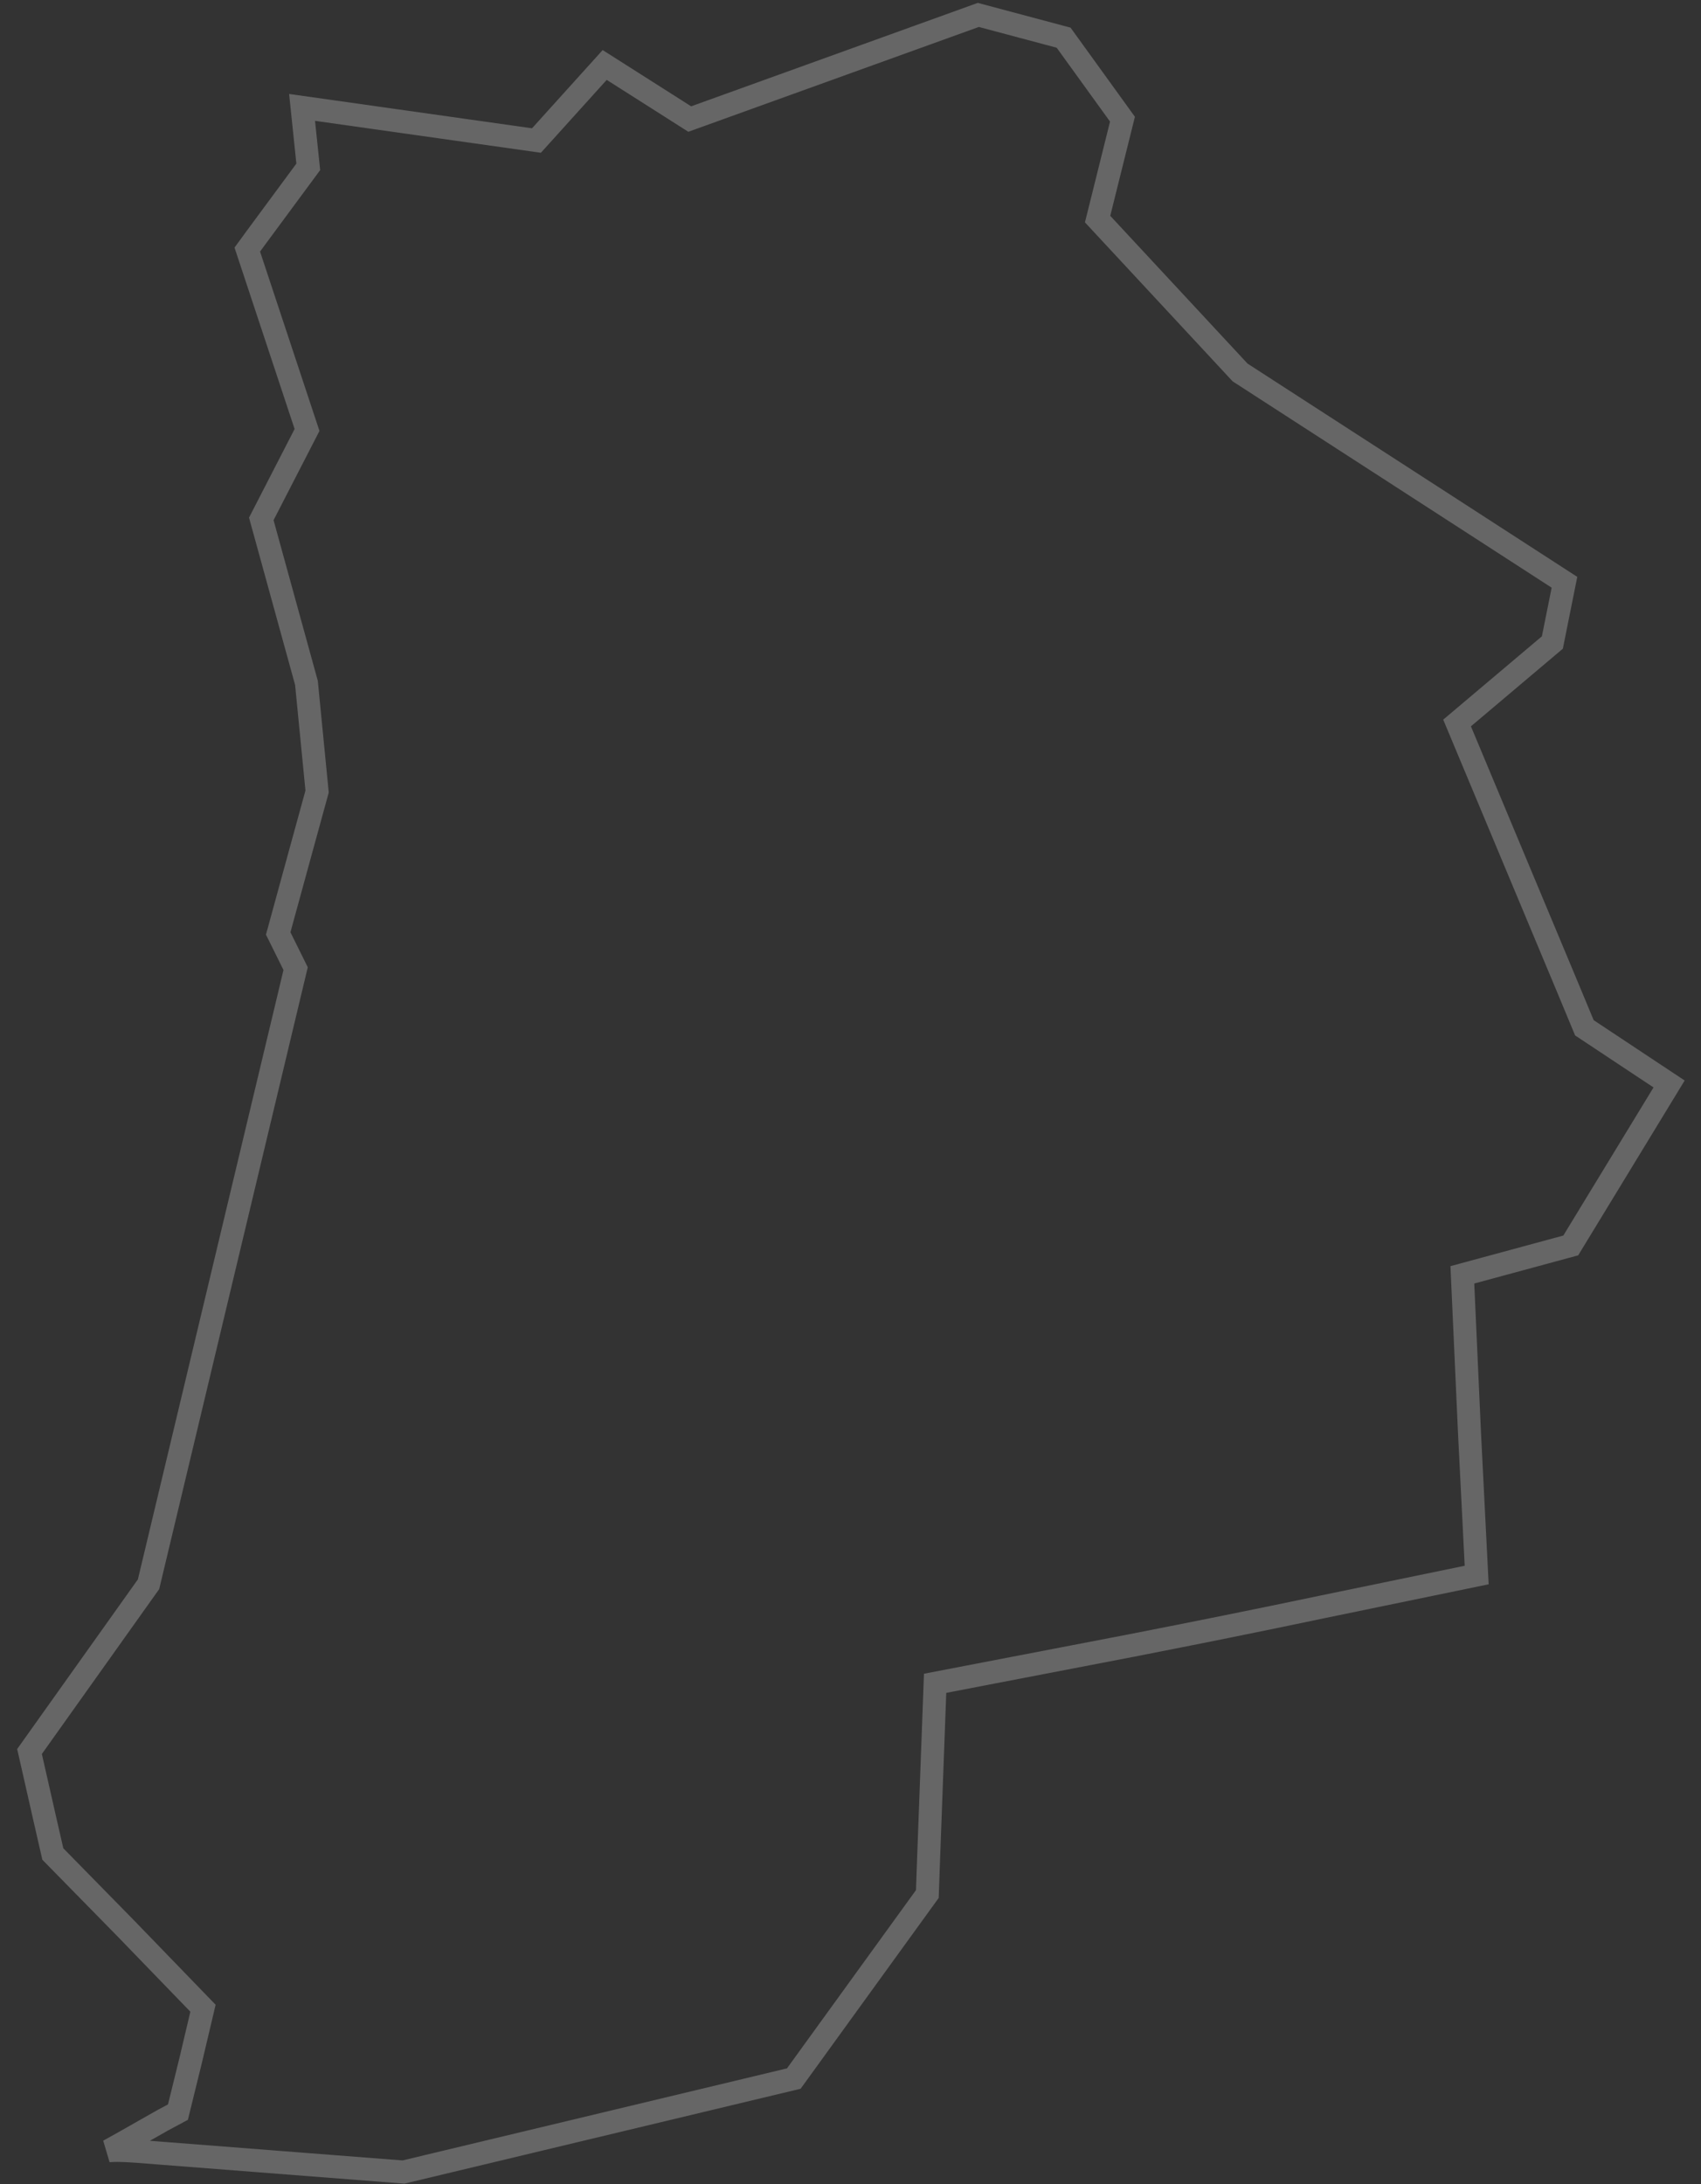 <?xml version="1.0" encoding="UTF-8"?>
<svg width="74px" height="95px" viewBox="0 0 74 95" version="1.1" xmlns="http://www.w3.org/2000/svg" xmlns:xlink="http://www.w3.org/1999/xlink">
    <rect x="0" y="0" width="74" height="95" fill="#333333" stroke="none"/>
    <!-- Generator: Sketch 55 (78076) - https://sketchapp.com -->
    <title>77</title>
    <desc>Created with Sketch.</desc>
    <g id="Page-1" stroke="none" stroke-width="1" fill="none" fill-rule="evenodd" stroke-opacity="0.25">
        <g id="Artboard-Copy" transform="translate(-160, -205)" stroke="#FFFFFF">
            <path d="M164.733,298.539 C164.85,298.531 164.971,298.525 165.099,298.526 C165.651,298.529 166.279,298.59 166.873,298.636 L177.553,299.466 L194.533,295.401 L200.343,287.375 L200.397,285.848 L200.681,278.21 L209.226,276.566 C211.976,276.028 214.724,275.477 217.468,274.899 L224.241,273.501 L223.932,267.384 L223.618,260.445 L228.334,259.167 L232.612,252.144 L228.927,249.701 L228.251,248.075 C226.63,244.2 225.009,240.323 223.388,236.444 L227.534,232.944 L228.06,230.324 L222.307,226.603 L213.949,221.2 L207.75,214.529 L208.656,210.889 L208.832,210.184 L206.271,206.639 L202.561,205.649 L190.006,210.178 L188.749,209.378 L186.306,207.826 L183.338,211.112 L173.141,209.671 L173.411,212.257 L171.132,215.343 C171.104,215.382 170.974,215.559 170.758,215.855 C171.211,217.221 172.187,220.167 173.357,223.7 C172.733,224.912 172.056,226.227 171.367,227.568 C172.019,229.938 172.7,232.41 173.332,234.701 C173.507,236.49 173.658,238.03 173.795,239.426 C173.461,240.642 173.224,241.506 173.008,242.291 C172.904,242.674 172.698,243.421 172.103,245.597 C172.201,245.794 172.504,246.407 172.861,247.128 C171.751,251.775 168.46,265.545 166.462,273.902 C163.809,277.631 162.331,279.707 161.284,281.177 C161.68,282.921 161.809,283.495 161.92,283.981 L162.298,285.634 L165.486,288.884 L168.831,292.342 L168.288,294.638 L167.741,296.86 L167.063,297.224 L165.401,298.167 L164.733,298.539 Z" id="77"></path>
        </g>
    </g>
</svg>